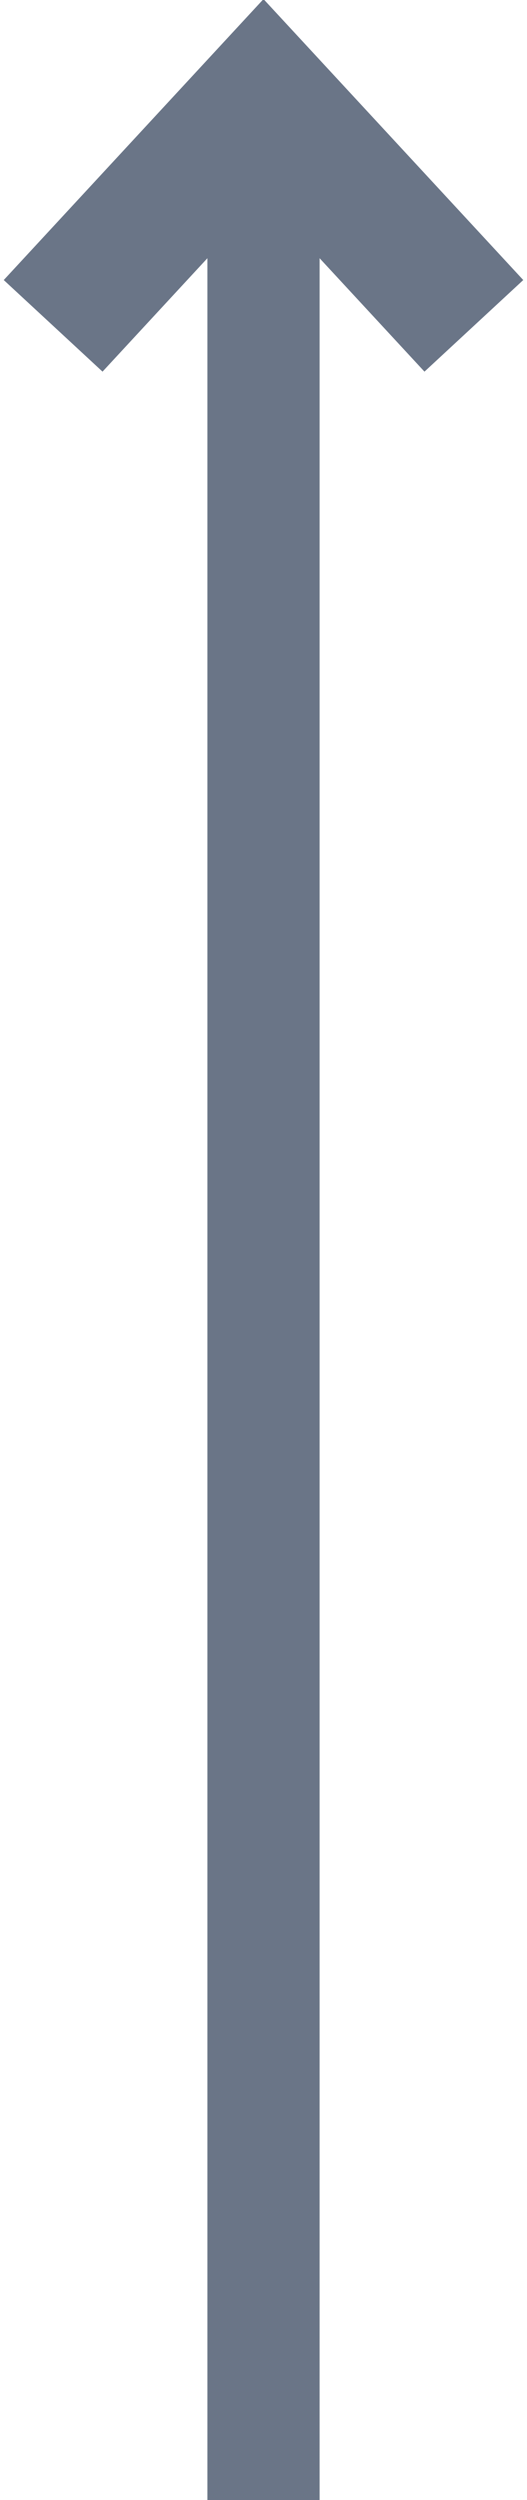 <?xml version="1.0"?>
<svg xmlns="http://www.w3.org/2000/svg" xmlns:xlink="http://www.w3.org/1999/xlink" viewBox="0 0 18.6 89" width="19" height="90">
  <path fill="none" stroke="#6a7587" stroke-width="4" d="M9.3 89V3.5"/>
  <path fill="none" stroke="#6a7587" stroke-width="4.8" d="M1.8 11.6l7.5-8.1 7.5 8.1"/>
</svg>
